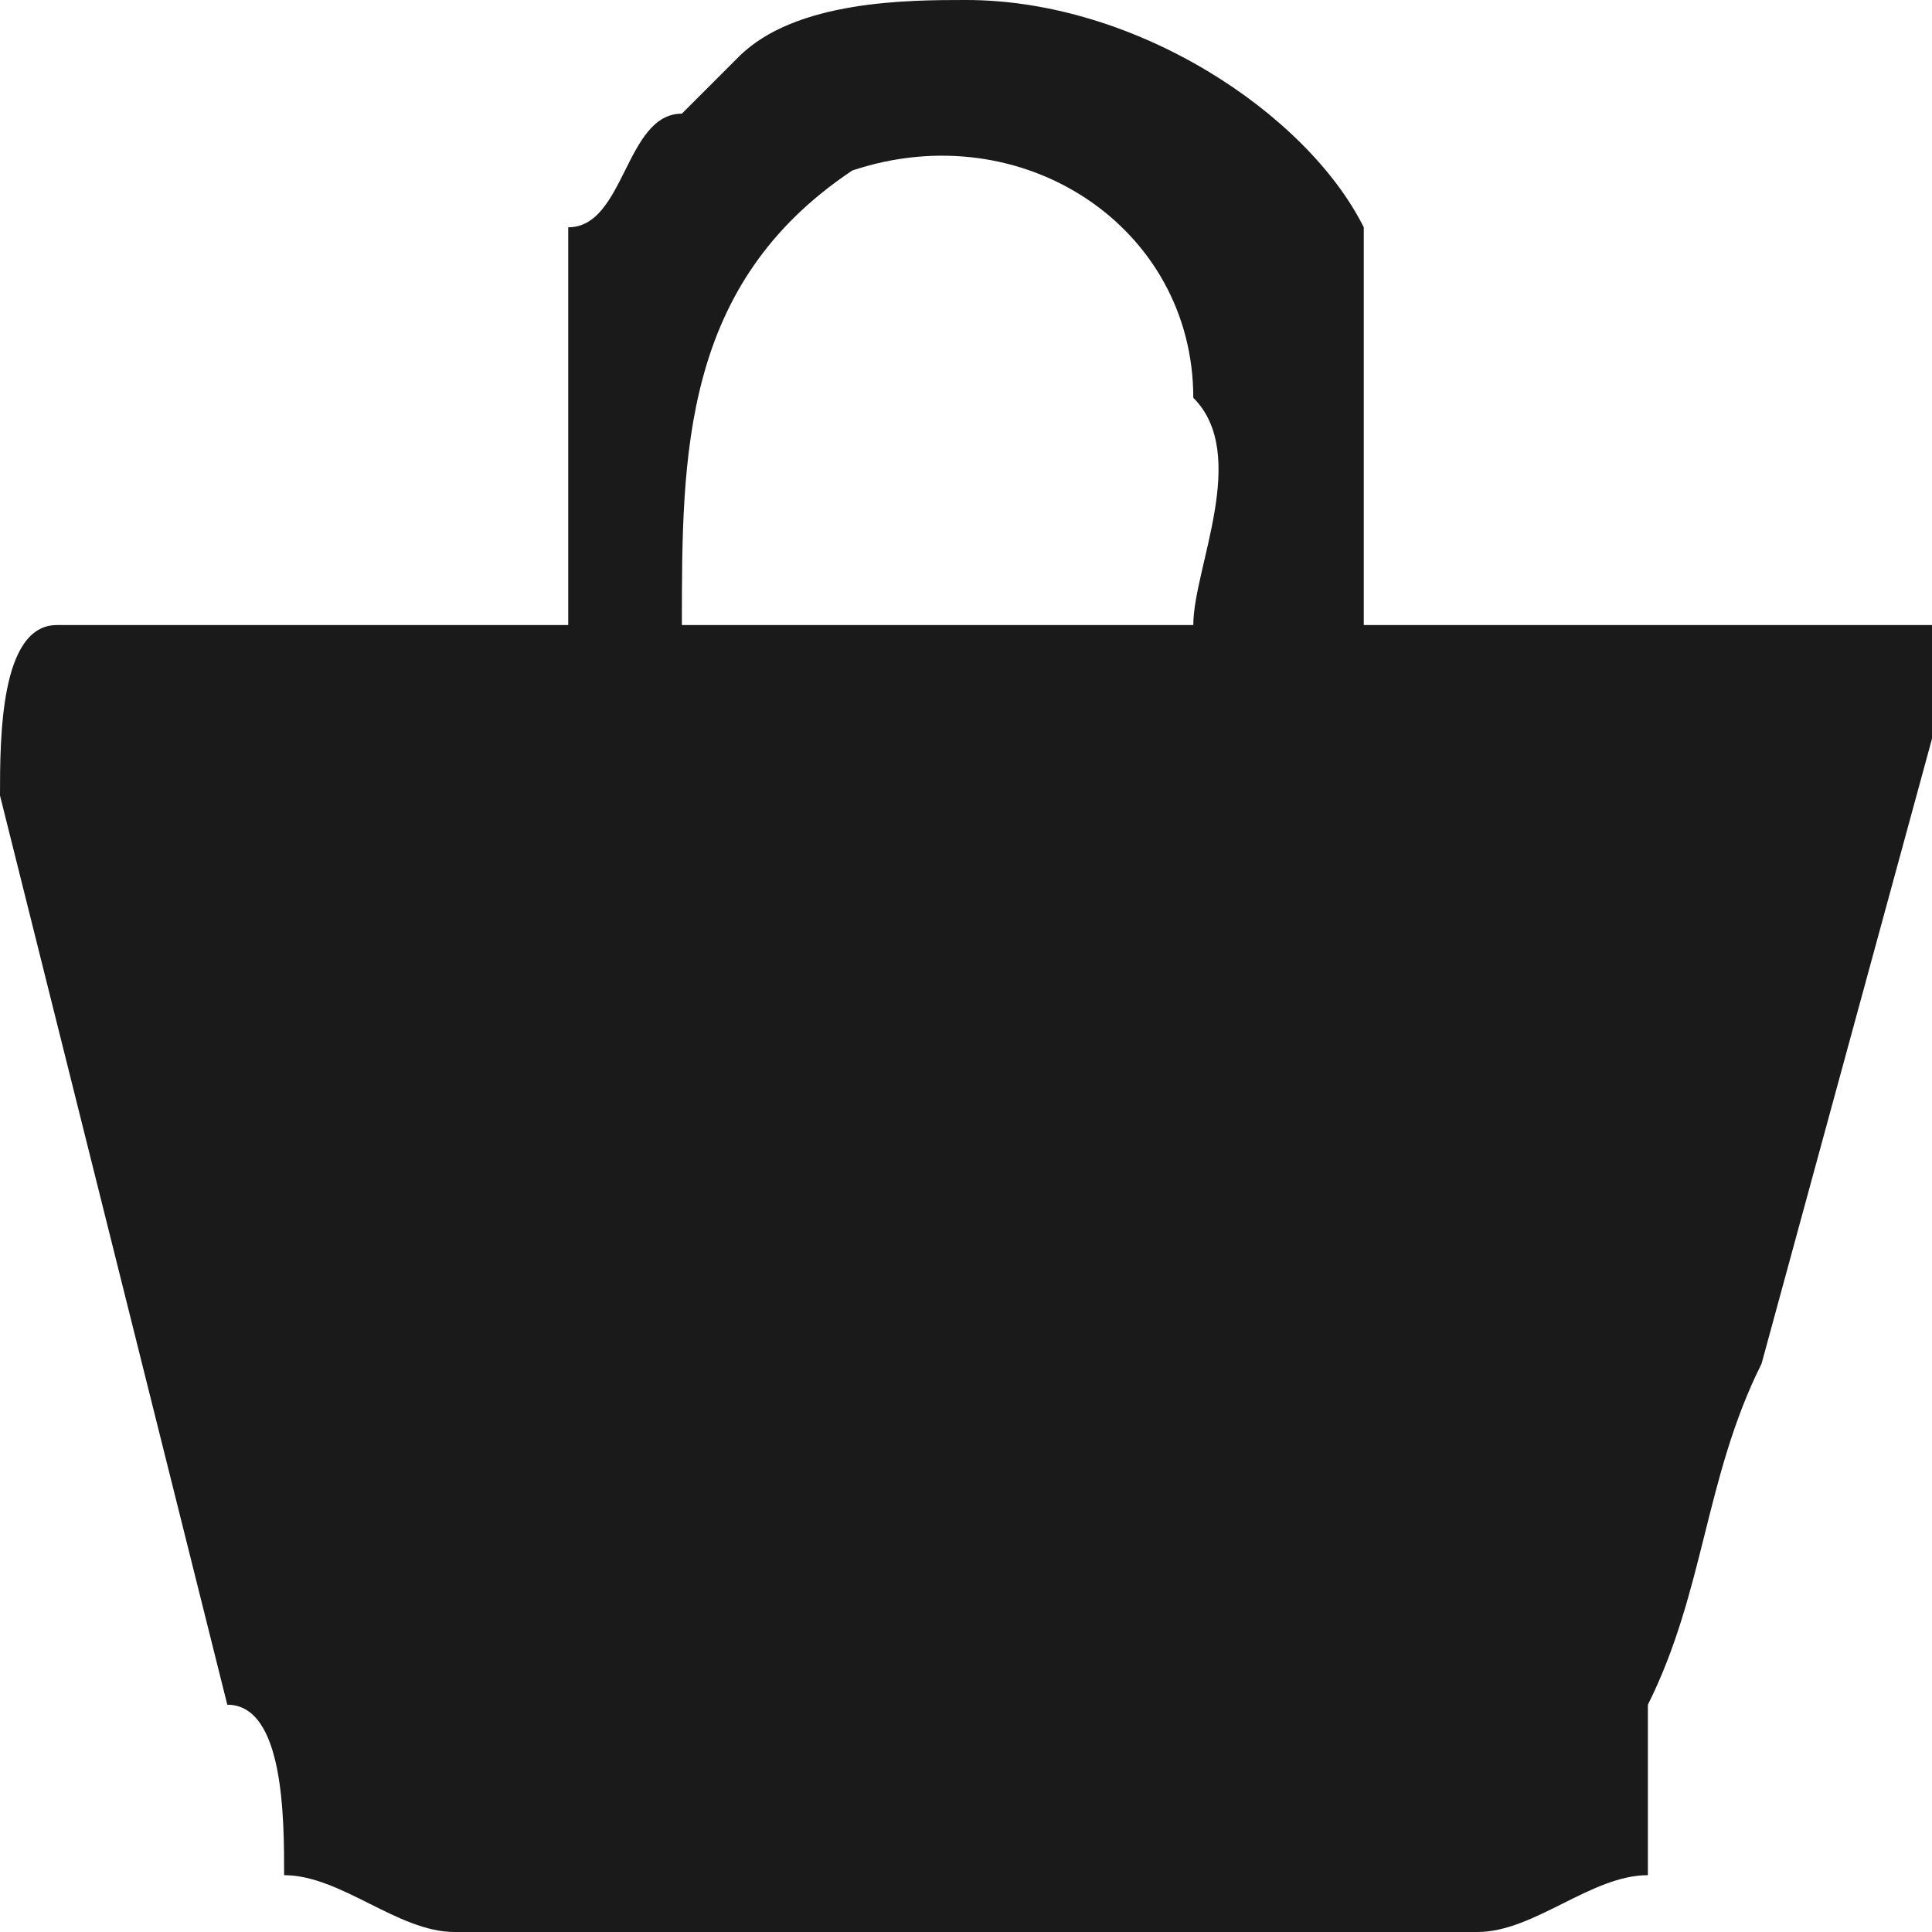 <?xml version="1.0" encoding="UTF-8"?>
<!DOCTYPE svg PUBLIC "-//W3C//DTD SVG 1.1//EN" "http://www.w3.org/Graphics/SVG/1.1/DTD/svg11.dtd">
<!-- Creator: CorelDRAW 2021 (64-Bit) -->
<svg xmlns="http://www.w3.org/2000/svg" xml:space="preserve" width="23px" height="23px" version="1.1" shape-rendering="geometricPrecision" text-rendering="geometricPrecision" image-rendering="optimizeQuality" fill-rule="evenodd" clip-rule="evenodd"
viewBox="0 0 340 340"
 xmlns:xlink="http://www.w3.org/1999/xlink"
 xmlns:xodm="http://www.corel.com/coreldraw/odm/2003">
 <g id="Layer_x0020_1">
  <path fill="#1A1A1A" d="M80 340l180 0c10,0 20,-10 30,-10 0,-10 0,-30 0,-30 10,-20 10,-40 20,-60l30 -110c0,-10 0,-10 0,-20 -10,0 -70,0 -80,0l0 0 0 0 -20 0 0 -40c0,-10 0,-20 0,-30 -10,-20 -40,-40 -70,-40 -10,0 -30,0 -40,10 0,0 -10,10 -10,10 0,0 0,0 0,0 -10,0 -10,20 -20,20 0,10 0,20 0,30l0 40 -20 0 -30 0 -40 0c-10,0 -10,20 -10,30l40 160c10,0 10,20 10,30 10,0 20,10 30,10zm120 -230l-60 0 -20 0c0,-30 0,-60 30,-80 30,-10 60,10 60,40 10,10 0,30 0,40l-10 0z"/>
 </g>
</svg>
